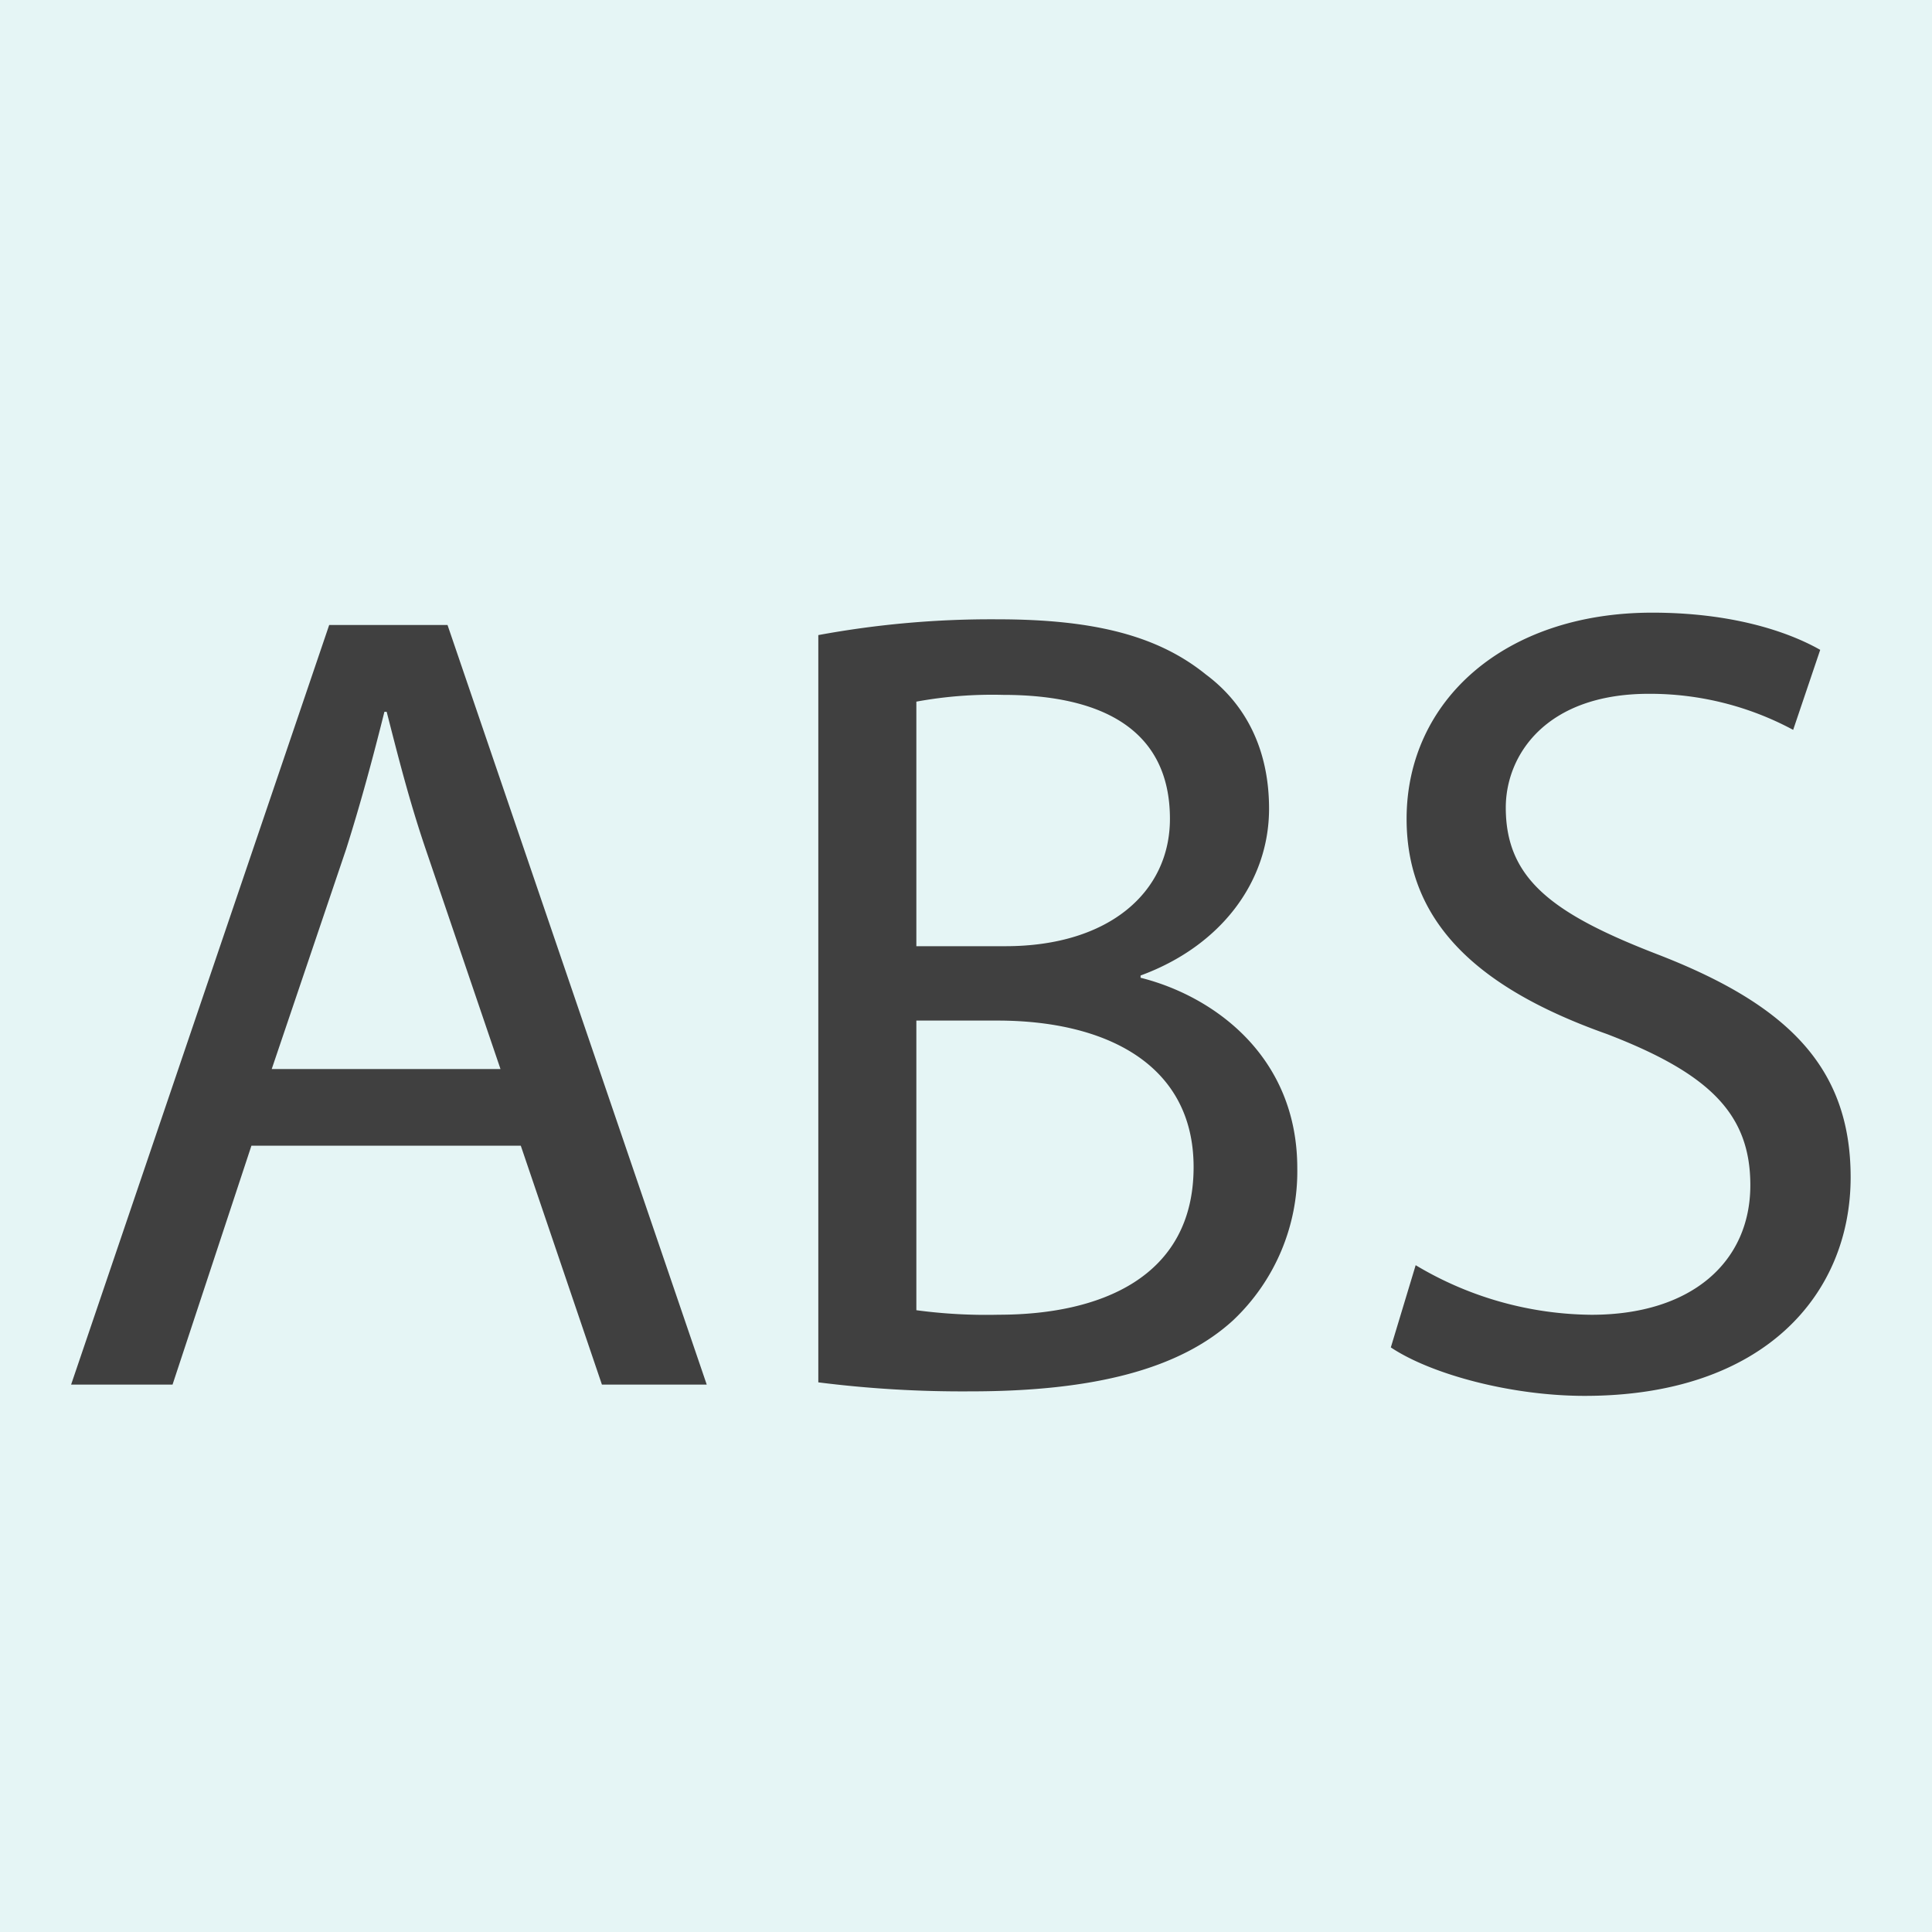 <svg xmlns="http://www.w3.org/2000/svg" width="180" height="180" viewBox="0 0 180 180">
  <g id="グループ_80" data-name="グループ 80" transform="translate(877 -4607)">
    <rect id="長方形_50" data-name="長方形 50" width="180" height="180" transform="translate(-877 4607)" fill="#e5f5f5"/>
    <path id="パス_39" data-name="パス 39" d="M44.52-22.26,52.08,0h9.765L37.695-70.77H26.67L2.625,0h9.45l7.35-22.26ZM21.315-29.4l6.93-20.475c1.365-4.3,2.52-8.61,3.57-12.81h.21c1.05,4.095,2.1,8.3,3.675,12.915L42.63-29.4ZM72.24-.21A106.792,106.792,0,0,0,86.415.63c11.55,0,19.53-2.1,24.465-6.615a19.076,19.076,0,0,0,5.985-14.175c0-10.5-7.875-16.065-14.6-17.745v-.21c7.455-2.73,11.97-8.715,11.97-15.54,0-5.565-2.205-9.765-5.88-12.5C103.95-69.72,98.07-71.3,88.935-71.3a88.519,88.519,0,0,0-16.695,1.47Zm9.135-63.42a39.184,39.184,0,0,1,8.085-.63C98.7-64.26,105-61,105-52.71c0,6.825-5.67,11.865-15.33,11.865H81.375Zm0,29.715h7.56c9.975,0,18.27,3.99,18.27,13.65,0,10.29-8.715,13.755-18.165,13.755a48.813,48.813,0,0,1-7.665-.42ZM125.58-3.465c3.78,2.52,11.235,4.515,18.06,4.515,16.695,0,24.78-9.45,24.78-20.37,0-10.4-6.09-16.17-18.06-20.79-9.765-3.78-14.07-7.035-14.07-13.65,0-4.83,3.675-10.6,13.335-10.6A28.186,28.186,0,0,1,163.065-61l2.52-7.455c-3.15-1.785-8.4-3.465-15.645-3.465-13.755,0-22.89,8.19-22.89,19.215,0,9.975,7.14,15.96,18.69,20.055,9.555,3.675,13.335,7.455,13.335,14.07,0,7.14-5.46,12.075-14.8,12.075a32.372,32.372,0,0,1-16.38-4.62Z" transform="translate(-873 4736)" fill="#404040"/>
  </g>
</svg>
